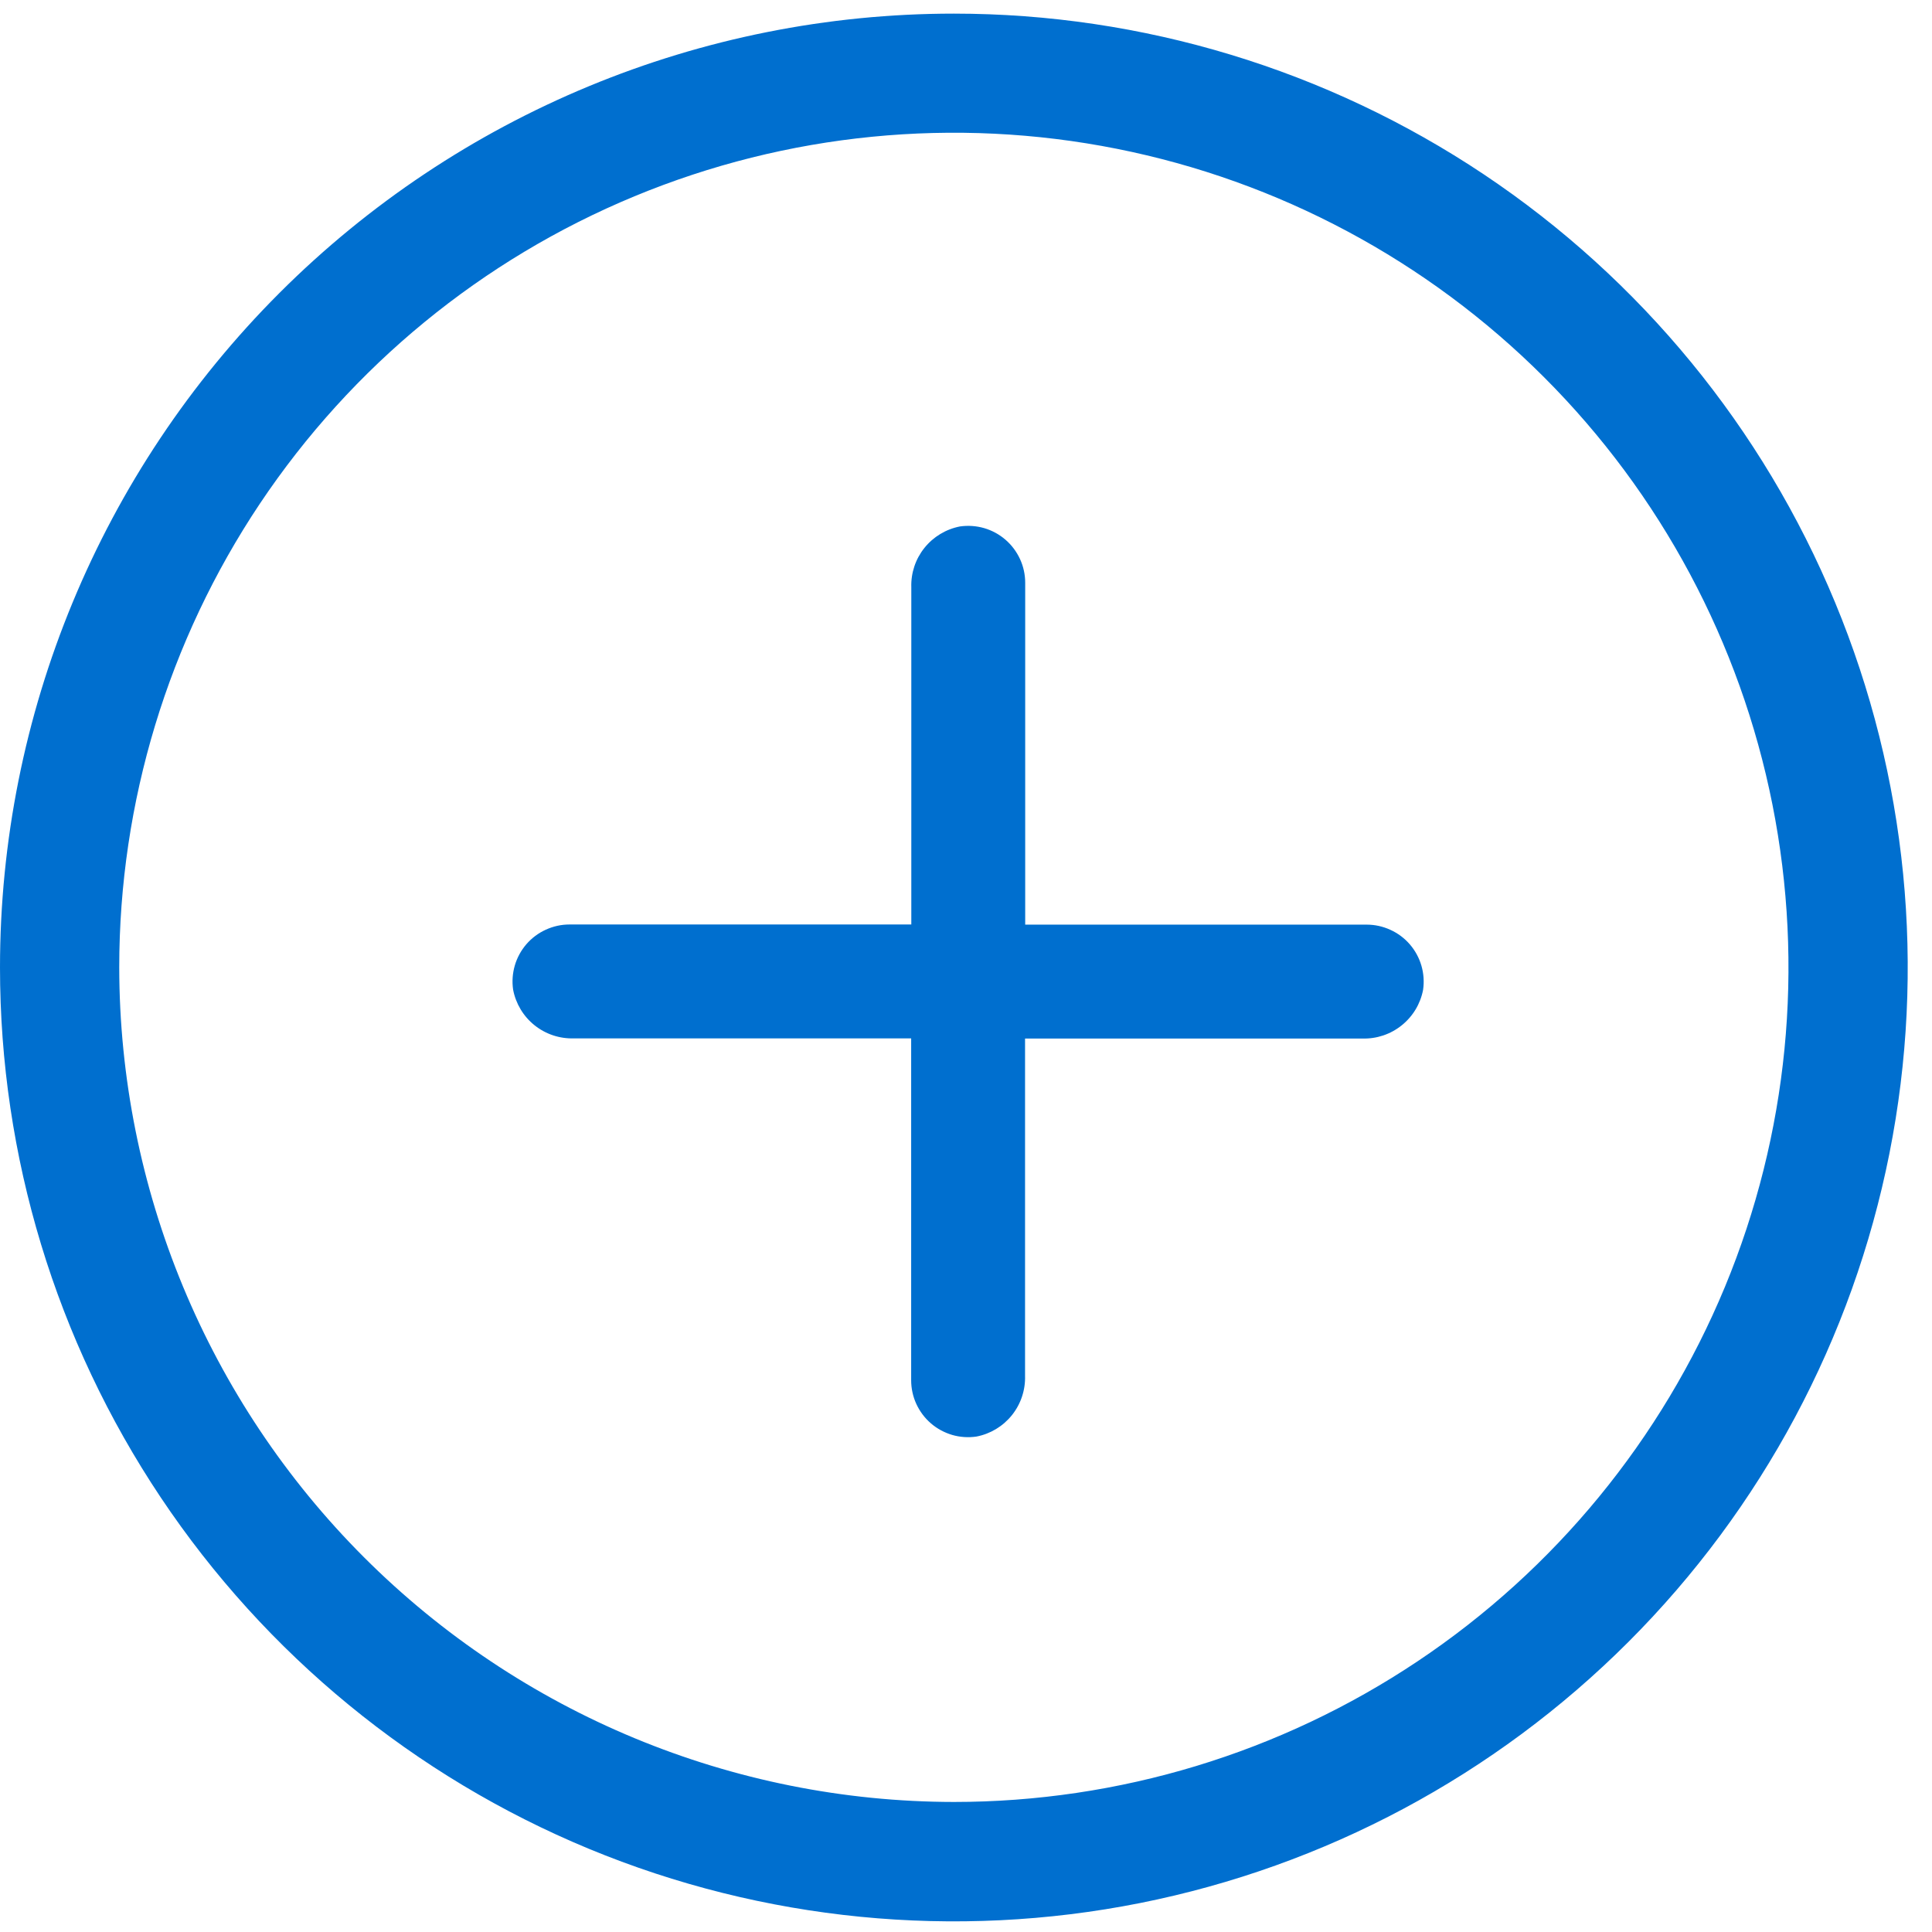 <svg width="48" height="48" viewBox="0 0 39 39" fill="none" xmlns="http://www.w3.org/2000/svg">
<path d="M19.255 0.275C23.063 0.275 26.786 1.405 29.953 3.52C33.119 5.636 35.587 8.643 37.044 12.162C38.502 15.68 38.883 19.552 38.14 23.287C37.397 27.022 35.563 30.453 32.87 33.146C30.177 35.839 26.747 37.672 23.012 38.416C19.276 39.158 15.405 38.777 11.886 37.32C8.368 35.862 5.361 33.394 3.245 30.228C1.129 27.061 0 23.339 0 19.53C0 14.424 2.029 9.526 5.64 5.915C9.251 2.304 14.148 0.275 19.255 0.275ZM19.255 36.375C22.587 36.375 25.845 35.387 28.615 33.536C31.386 31.685 33.545 29.053 34.821 25.975C36.096 22.896 36.429 19.509 35.779 16.241C35.129 12.972 33.525 9.97 31.168 7.614C28.812 5.258 25.81 3.653 22.542 3.003C19.274 2.353 15.886 2.687 12.808 3.962C9.729 5.237 7.098 7.397 5.246 10.167C3.395 12.938 2.407 16.195 2.407 19.527C2.412 23.994 4.189 28.277 7.347 31.435C10.506 34.594 14.788 36.37 19.255 36.375ZM27.589 18.665C27.754 18.665 27.917 18.701 28.067 18.77C28.217 18.838 28.351 18.938 28.459 19.063C28.567 19.188 28.647 19.335 28.693 19.493C28.739 19.651 28.751 19.818 28.727 19.981C28.673 20.264 28.52 20.518 28.295 20.698C28.07 20.879 27.789 20.973 27.501 20.964H20.692V27.772C20.701 28.06 20.607 28.342 20.427 28.567C20.247 28.791 19.993 28.945 19.71 28.999C19.547 29.023 19.38 29.012 19.221 28.966C19.063 28.919 18.916 28.84 18.791 28.732C18.666 28.624 18.566 28.49 18.497 28.34C18.428 28.19 18.393 28.026 18.393 27.861V20.961H11.584C11.296 20.97 11.015 20.876 10.79 20.696C10.565 20.516 10.412 20.261 10.358 19.978C10.334 19.815 10.346 19.649 10.392 19.49C10.438 19.332 10.518 19.185 10.626 19.06C10.734 18.935 10.868 18.835 11.018 18.767C11.168 18.698 11.331 18.662 11.496 18.662H18.396V11.853C18.387 11.566 18.481 11.284 18.661 11.06C18.841 10.835 19.095 10.682 19.378 10.627C19.541 10.604 19.708 10.615 19.867 10.661C20.025 10.707 20.172 10.787 20.297 10.895C20.422 11.003 20.522 11.137 20.591 11.287C20.66 11.437 20.695 11.6 20.695 11.765V18.665H27.589Z" fill="#006FCF"/>
</svg>
